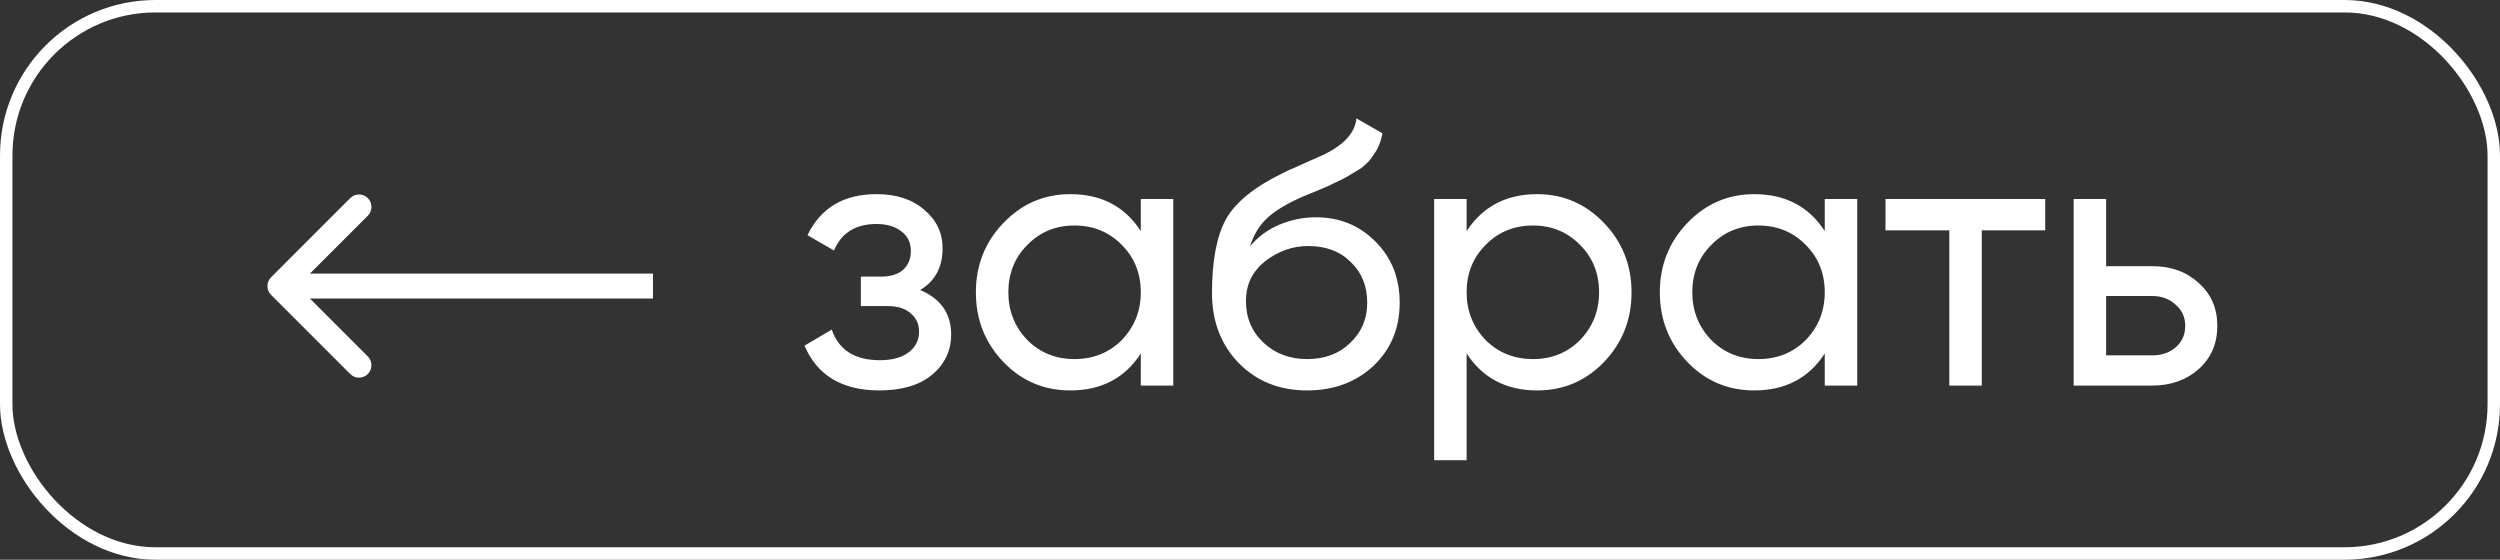 <?xml version="1.0" encoding="UTF-8"?> <svg xmlns="http://www.w3.org/2000/svg" width="402" height="90" viewBox="0 0 402 90" fill="none"><rect x="0" y="0" width="402" height="90" fill="#333333" stroke="none"/><path d="M43.586 44.586C42.805 45.367 42.805 46.633 43.586 47.414L56.314 60.142C57.095 60.923 58.361 60.923 59.142 60.142C59.923 59.361 59.923 58.095 59.142 57.314L47.828 46L59.142 34.686C59.923 33.905 59.923 32.639 59.142 31.858C58.361 31.077 57.095 31.077 56.314 31.858L43.586 44.586ZM105 44L45 44L45 48L105 48L105 44Z" fill="white"></path><path d="M147.965 46.64C151.285 48.04 152.945 50.42 152.945 53.78C152.945 56.38 151.925 58.54 149.885 60.26C147.845 61.94 145.025 62.78 141.425 62.78C135.425 62.78 131.405 60.38 129.365 55.58L133.745 53C134.865 56.28 137.445 57.92 141.485 57.92C143.445 57.92 144.985 57.5 146.105 56.66C147.225 55.82 147.785 54.7 147.785 53.3C147.785 52.1 147.325 51.12 146.405 50.36C145.525 49.6 144.325 49.22 142.805 49.22L138.425 49.22L138.425 44.48L141.665 44.48C143.185 44.48 144.365 44.12 145.205 43.4C146.045 42.64 146.465 41.62 146.465 40.34C146.465 39.02 145.965 37.98 144.965 37.22C143.965 36.42 142.625 36.02 140.945 36.02C137.585 36.02 135.305 37.44 134.105 40.28L129.845 37.82C131.965 33.42 135.665 31.22 140.945 31.22C144.145 31.22 146.705 32.06 148.625 33.74C150.585 35.38 151.565 37.44 151.565 39.92C151.565 42.96 150.365 45.2 147.965 46.64ZM183.441 37.16L183.441 32L188.661 32L188.661 62L183.441 62L183.441 56.84C180.881 60.8 177.101 62.78 172.101 62.78C167.861 62.78 164.281 61.26 161.361 58.22C158.401 55.14 156.921 51.4 156.921 47C156.921 42.64 158.401 38.92 161.361 35.84C164.321 32.76 167.901 31.22 172.101 31.22C177.101 31.22 180.881 33.2 183.441 37.16ZM172.761 57.74C175.801 57.74 178.341 56.72 180.381 54.68C182.421 52.56 183.441 50 183.441 47C183.441 43.96 182.421 41.42 180.381 39.38C178.341 37.3 175.801 36.26 172.761 36.26C169.761 36.26 167.241 37.3 165.201 39.38C163.161 41.42 162.141 43.96 162.141 47C162.141 50 163.161 52.56 165.201 54.68C167.241 56.72 169.761 57.74 172.761 57.74ZM210.189 62.78C205.749 62.78 202.089 61.32 199.209 58.4C196.329 55.44 194.889 51.68 194.889 47.12C194.889 41.96 195.629 38.02 197.109 35.3C198.629 32.54 201.709 30.04 206.349 27.8C206.589 27.68 206.869 27.54 207.189 27.38C207.549 27.22 207.969 27.04 208.449 26.84C208.969 26.6 209.409 26.4 209.769 26.24L213.009 24.8C216.209 23.2 217.909 21.28 218.109 19.04L222.309 21.44C222.029 22.84 221.569 23.96 220.929 24.8C220.889 24.88 220.769 25.06 220.569 25.34C220.369 25.58 220.229 25.76 220.149 25.88C220.069 25.96 219.929 26.1 219.729 26.3C219.569 26.46 219.389 26.62 219.189 26.78C219.029 26.94 218.809 27.1 218.529 27.26C217.049 28.18 215.989 28.78 215.349 29.06C215.109 29.18 214.849 29.3 214.569 29.42C214.329 29.54 214.129 29.64 213.969 29.72C213.809 29.8 213.689 29.86 213.609 29.9L211.629 30.74L209.709 31.52C207.029 32.68 205.049 33.86 203.769 35.06C202.489 36.26 201.569 37.78 201.009 39.62C202.249 38.1 203.809 36.94 205.689 36.14C207.609 35.34 209.569 34.94 211.569 34.94C215.369 34.94 218.549 36.22 221.109 38.78C223.749 41.38 225.069 44.68 225.069 48.68C225.069 52.76 223.669 56.14 220.869 58.82C218.029 61.46 214.469 62.78 210.189 62.78ZM219.849 48.68C219.849 46 218.969 43.82 217.209 42.14C215.489 40.42 213.209 39.56 210.369 39.56C207.849 39.56 205.529 40.38 203.409 42.02C201.369 43.66 200.349 45.78 200.349 48.38C200.349 51.1 201.289 53.34 203.169 55.1C205.049 56.86 207.389 57.74 210.189 57.74C213.029 57.74 215.329 56.88 217.089 55.16C218.929 53.44 219.849 51.28 219.849 48.68ZM247.172 31.22C251.372 31.22 254.952 32.76 257.912 35.84C260.872 38.92 262.352 42.64 262.352 47C262.352 51.4 260.872 55.14 257.912 58.22C254.992 61.26 251.412 62.78 247.172 62.78C242.212 62.78 238.432 60.8 235.832 56.84L235.832 74L230.612 74L230.612 32L235.832 32L235.832 37.16C238.432 33.2 242.212 31.22 247.172 31.22ZM246.512 57.74C249.512 57.74 252.032 56.72 254.072 54.68C256.112 52.56 257.132 50 257.132 47C257.132 43.96 256.112 41.42 254.072 39.38C252.032 37.3 249.512 36.26 246.512 36.26C243.472 36.26 240.932 37.3 238.892 39.38C236.852 41.42 235.832 43.96 235.832 47C235.832 50 236.852 52.56 238.892 54.68C240.932 56.72 243.472 57.74 246.512 57.74ZM293.421 37.16L293.421 32L298.641 32L298.641 62L293.421 62L293.421 56.84C290.861 60.8 287.081 62.78 282.081 62.78C277.841 62.78 274.261 61.26 271.341 58.22C268.381 55.14 266.901 51.4 266.901 47C266.901 42.64 268.381 38.92 271.341 35.84C274.301 32.76 277.881 31.22 282.081 31.22C287.081 31.22 290.861 33.2 293.421 37.16ZM282.741 57.74C285.781 57.74 288.321 56.72 290.361 54.68C292.401 52.56 293.421 50 293.421 47C293.421 43.96 292.401 41.42 290.361 39.38C288.321 37.3 285.781 36.26 282.741 36.26C279.741 36.26 277.221 37.3 275.181 39.38C273.141 41.42 272.121 43.96 272.121 47C272.121 50 273.141 52.56 275.181 54.68C277.221 56.72 279.741 57.74 282.741 57.74ZM303.19 32L328.87 32L328.87 37.04L318.67 37.04L318.67 62L313.45 62L313.45 37.04L303.19 37.04L303.19 32ZM338.664 42.8L346.104 42.8C349.104 42.8 351.584 43.7 353.544 45.5C355.544 47.26 356.544 49.56 356.544 52.4C356.544 55.24 355.544 57.56 353.544 59.36C351.544 61.12 349.064 62 346.104 62L333.444 62L333.444 32L338.664 32L338.664 42.8ZM338.664 57.14L346.104 57.14C347.624 57.14 348.884 56.7 349.884 55.82C350.884 54.94 351.384 53.8 351.384 52.4C351.384 51 350.864 49.86 349.824 48.98C348.824 48.06 347.584 47.6 346.104 47.6L338.664 47.6L338.664 57.14Z" fill="white"></path><rect x="1" y="1" width="400" height="88" rx="24" stroke="white" stroke-width="2"></rect></svg> 